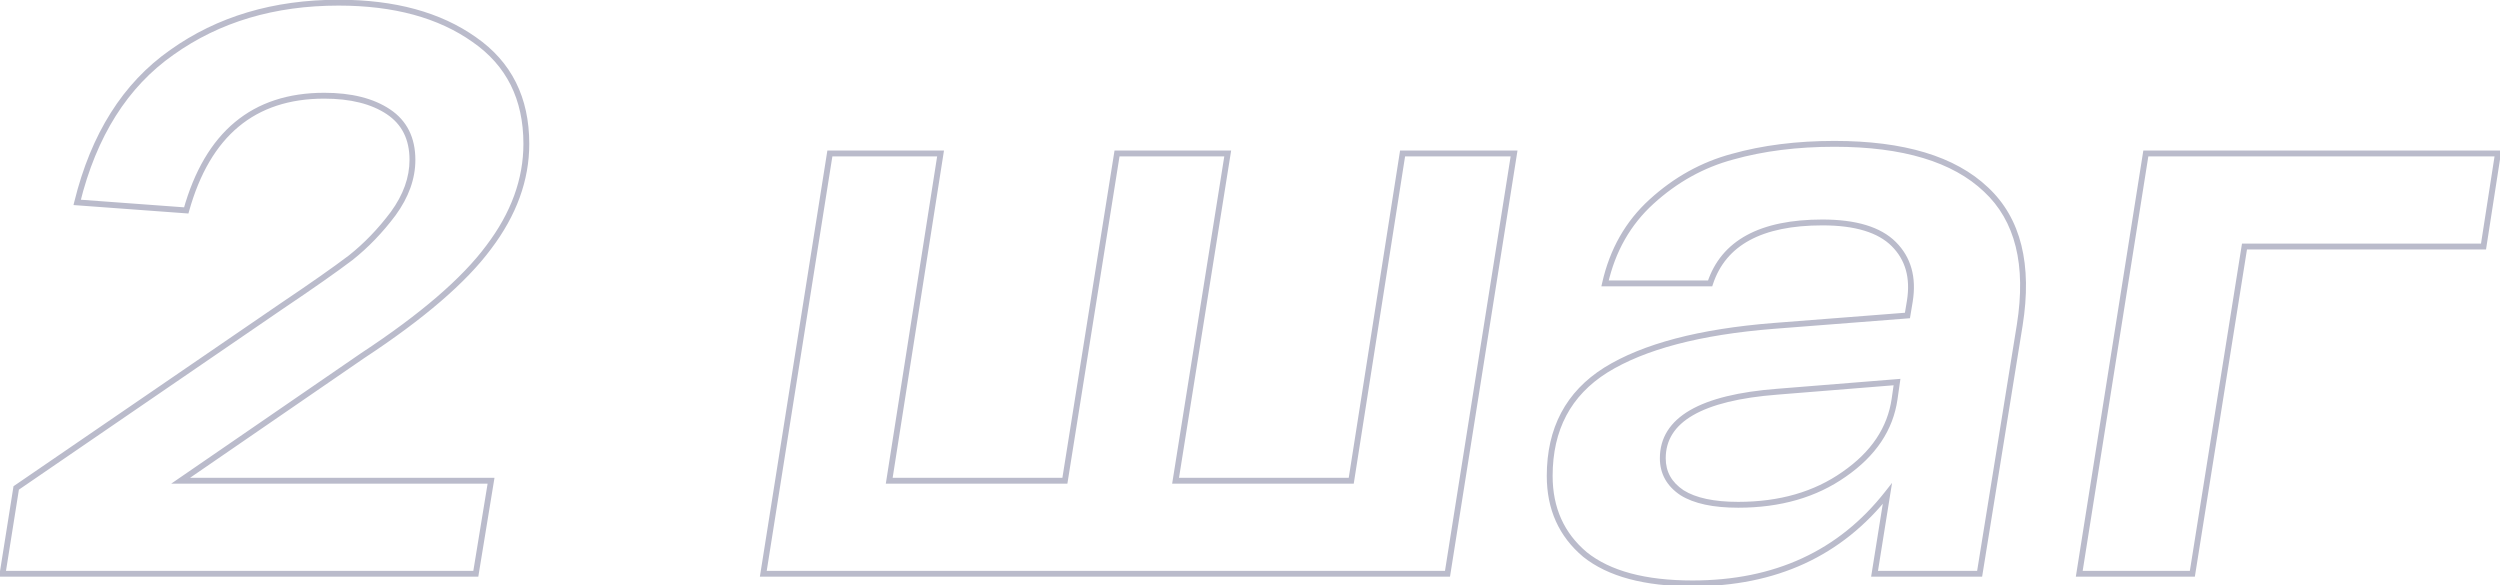 <?xml version="1.0" encoding="UTF-8"?> <svg xmlns="http://www.w3.org/2000/svg" width="427" height="100" viewBox="0 0 427 100" fill="none"> <path d="M61.951 60.736L61.676 60.318L61.668 60.324L61.951 60.736ZM30.852 82.108L30.569 81.696L29.242 82.608H30.852V82.108ZM83.871 82.108L84.364 82.189L84.46 81.608H83.871V82.108ZM81.268 98V98.5H81.693L81.761 98.081L81.268 98ZM0.438 98L-0.056 97.921L-0.148 98.5H0.438V98ZM2.767 83.341L2.484 82.928L2.307 83.05L2.273 83.263L2.767 83.341ZM47.977 52.379L47.698 51.964L47.694 51.967L47.977 52.379ZM59.896 44.022L60.198 44.42L60.207 44.414L59.896 44.022ZM67.157 36.487L67.557 36.787L67.561 36.781L67.157 36.487ZM66.335 19.088L66.612 18.672L66.335 19.088ZM31.811 35.939L31.774 36.438L32.182 36.468L32.292 36.074L31.811 35.939ZM13.179 34.569L12.694 34.45L12.552 35.024L13.142 35.068L13.179 34.569ZM29.345 8.95L29.632 9.359L29.635 9.357L29.345 8.95ZM80.994 6.758L80.705 7.166L80.709 7.169L80.994 6.758ZM83.46 42.241L83.061 41.939L83.058 41.943L83.46 42.241ZM61.668 60.324L30.569 81.696L31.135 82.52L62.234 61.148L61.668 60.324ZM30.852 82.608H83.871V81.608H30.852V82.608ZM83.378 82.027L80.775 97.919L81.761 98.081L84.364 82.189L83.378 82.027ZM81.268 97.5H0.438V98.5H81.268V97.5ZM0.932 98.079L3.261 83.419L2.273 83.263L-0.056 97.921L0.932 98.079ZM3.05 83.754L48.26 52.791L47.694 51.967L2.484 82.928L3.05 83.754ZM48.256 52.794C53.556 49.23 57.538 46.438 60.198 44.42L59.594 43.624C56.957 45.624 52.993 48.404 47.698 51.964L48.256 52.794ZM60.207 44.414C62.892 42.284 65.341 39.741 67.557 36.787L66.757 36.187C64.589 39.078 62.198 41.558 59.585 43.63L60.207 44.414ZM67.561 36.781C69.803 33.699 70.945 30.539 70.945 27.308H69.945C69.945 30.288 68.895 33.247 66.753 36.193L67.561 36.781ZM70.945 27.308C70.945 23.509 69.508 20.603 66.612 18.672L66.058 19.504C68.641 21.227 69.945 23.8 69.945 27.308H70.945ZM66.612 18.672C63.764 16.773 60.004 15.848 55.375 15.848V16.848C59.88 16.848 63.426 17.75 66.058 19.504L66.612 18.672ZM55.375 15.848C49.252 15.848 44.155 17.509 40.122 20.861C36.095 24.209 33.175 29.208 31.329 35.804L32.292 36.074C34.101 29.61 36.934 24.812 40.762 21.63C44.584 18.453 49.442 16.848 55.375 16.848V15.848ZM31.848 35.44L13.216 34.07L13.142 35.068L31.774 36.438L31.848 35.44ZM13.665 34.688C16.474 23.271 21.806 14.847 29.632 9.359L29.058 8.541C20.992 14.196 15.547 22.851 12.694 34.45L13.665 34.688ZM29.635 9.357C37.486 3.763 46.879 0.956 57.841 0.956V-0.044C46.7 -0.044 37.096 2.812 29.055 8.543L29.635 9.357ZM57.841 0.956C67.268 0.956 74.875 3.04 80.705 7.166L81.283 6.35C75.239 2.073 67.412 -0.044 57.841 -0.044V0.956ZM80.709 7.169C86.5 11.178 89.399 16.954 89.399 24.568H90.399C90.399 16.655 87.362 10.558 81.279 6.347L80.709 7.169ZM89.399 24.568C89.399 30.561 87.299 36.349 83.062 41.939L83.859 42.543C88.206 36.808 90.399 30.813 90.399 24.568H89.399ZM83.058 41.943C78.909 47.537 71.795 53.663 61.676 60.318L62.226 61.154C72.383 54.474 79.609 48.271 83.862 42.539L83.058 41.943ZM239.56 26.212V25.712H239.132L239.066 26.134L239.56 26.212ZM258.603 26.212L259.097 26.29L259.188 25.712H258.603V26.212ZM247.232 98V98.5H247.659L247.726 98.078L247.232 98ZM130.371 98L129.877 97.922L129.785 98.5H130.371V98ZM141.742 26.212V25.712H141.315L141.248 26.134L141.742 26.212ZM160.648 26.212L161.142 26.29L161.232 25.712H160.648V26.212ZM151.88 82.108L151.386 82.031L151.295 82.608H151.88V82.108ZM181.883 82.108V82.608H182.309L182.377 82.187L181.883 82.108ZM190.788 26.212V25.712H190.361L190.294 26.133L190.788 26.212ZM209.694 26.212L210.188 26.291L210.28 25.712H209.694V26.212ZM200.789 82.108L200.295 82.029L200.203 82.608H200.789V82.108ZM230.792 82.108V82.608H231.219L231.286 82.186L230.792 82.108ZM239.56 26.712H258.603V25.712H239.56V26.712ZM258.109 26.134L246.738 97.922L247.726 98.078L259.097 26.29L258.109 26.134ZM247.232 97.5H130.371V98.5H247.232V97.5ZM130.865 98.078L142.236 26.29L141.248 26.134L129.877 97.922L130.865 98.078ZM141.742 26.712H160.648V25.712H141.742V26.712ZM160.154 26.134L151.386 82.031L152.374 82.186L161.142 26.29L160.154 26.134ZM151.88 82.608H181.883V81.608H151.88V82.608ZM182.377 82.187L191.282 26.291L190.294 26.133L181.389 82.029L182.377 82.187ZM190.788 26.712H209.694V25.712H190.788V26.712ZM209.2 26.133L200.295 82.029L201.282 82.187L210.188 26.291L209.2 26.133ZM200.789 82.608H230.792V81.608H200.789V82.608ZM231.286 82.186L240.054 26.29L239.066 26.134L230.298 82.031L231.286 82.186ZM339.217 32.377L338.872 32.739L338.875 32.742L339.217 32.377ZM344.971 55.53L345.464 55.61L345.464 55.609L344.971 55.53ZM338.121 98V98.5H338.546L338.614 98.08L338.121 98ZM320.174 98L319.68 97.921L319.587 98.5H320.174V98ZM322.366 84.3L322.859 84.379L323.164 82.475L321.972 83.991L322.366 84.3ZM270.717 94.712L270.395 95.095L270.404 95.102L270.717 94.712ZM274.279 63.202L274.015 62.777L274.012 62.779L274.279 63.202ZM302.912 55.667L302.873 55.169L302.872 55.169L302.912 55.667ZM325.791 53.886L325.829 54.385L326.219 54.354L326.284 53.968L325.791 53.886ZM326.202 51.42L326.695 51.502L326.695 51.499L326.202 51.42ZM292.089 48.406V48.906H292.45L292.563 48.562L292.089 48.406ZM274.142 48.406L273.654 48.296L273.516 48.906H274.142V48.406ZM282.088 34.432L282.424 34.802L282.424 34.802L282.088 34.432ZM295.925 26.76L296.054 27.243L296.06 27.241L295.925 26.76ZM314.968 81.012L314.683 80.601L314.68 80.603L314.968 81.012ZM323.599 68.134L324.094 68.205L324.094 68.205L323.599 68.134ZM324.01 65.257L324.505 65.328L324.593 64.708L323.969 64.759L324.01 65.257ZM303.597 66.901L303.635 67.4L303.637 67.399L303.597 66.901ZM287.294 84.163L287.016 84.579L287.022 84.583L287.029 84.587L287.294 84.163ZM313.324 25.068C325.046 25.068 333.525 27.66 338.872 32.739L339.561 32.014C333.948 26.682 325.165 24.068 313.324 24.068V25.068ZM338.875 32.742C344.19 37.703 346.106 45.224 344.477 55.451L345.464 55.609C347.123 45.194 345.203 37.281 339.558 32.011L338.875 32.742ZM344.477 55.45L337.627 97.92L338.614 98.08L345.464 55.61L344.477 55.45ZM338.121 97.5H320.174V98.5H338.121V97.5ZM320.667 98.079L322.859 84.379L321.872 84.221L319.68 97.921L320.667 98.079ZM321.972 83.991C314.039 94.088 303.093 99.144 289.075 99.144V100.144C303.369 100.144 314.617 94.971 322.759 84.609L321.972 83.991ZM289.075 99.144C281.001 99.144 275.013 97.509 271.029 94.322L270.404 95.102C274.64 98.491 280.891 100.144 289.075 100.144V99.144ZM271.038 94.329C267.14 91.051 265.189 86.72 265.189 81.286H264.189C264.189 86.995 266.255 91.614 270.395 95.095L271.038 94.329ZM265.189 81.286C265.189 73.407 268.308 67.546 274.545 63.625L274.012 62.779C267.463 66.896 264.189 73.09 264.189 81.286H265.189ZM274.542 63.627C280.928 59.669 290.381 57.167 302.951 56.165L302.872 55.169C290.234 56.176 280.598 58.697 274.015 62.777L274.542 63.627ZM302.95 56.166L325.829 54.385L325.752 53.388L302.873 55.169L302.95 56.166ZM326.284 53.968L326.695 51.502L325.708 51.338L325.297 53.804L326.284 53.968ZM326.695 51.499C327.355 47.352 326.414 43.939 323.815 41.339L323.108 42.047C325.441 44.379 326.327 47.451 325.708 51.341L326.695 51.499ZM323.815 41.339C321.211 38.736 316.985 37.494 311.269 37.494V38.494C316.878 38.494 320.78 39.718 323.108 42.047L323.815 41.339ZM311.269 37.494C305.968 37.494 301.653 38.369 298.357 40.158C295.048 41.954 292.795 44.659 291.614 48.25L292.563 48.562C293.666 45.212 295.75 42.711 298.835 41.036C301.933 39.355 306.066 38.494 311.269 38.494V37.494ZM292.089 47.906H274.142V48.906H292.089V47.906ZM274.629 48.516C275.887 42.946 278.486 38.381 282.424 34.802L281.751 34.062C277.651 37.789 274.953 42.54 273.654 48.296L274.629 48.516ZM282.424 34.802C286.478 31.108 291.02 28.591 296.054 27.243L295.795 26.277C290.599 27.669 285.917 30.267 281.751 34.062L282.424 34.802ZM296.06 27.241C301.215 25.794 306.968 25.068 313.324 25.068V24.068C306.893 24.068 301.047 24.803 295.789 26.279L296.06 27.241ZM296.884 86.718C304.091 86.718 310.225 84.961 315.255 81.421L314.68 80.603C309.846 84.004 303.924 85.718 296.884 85.718V86.718ZM315.252 81.423C320.367 77.889 323.34 73.483 324.094 68.205L323.104 68.063C322.396 73.015 319.615 77.194 314.683 80.601L315.252 81.423ZM324.094 68.205L324.505 65.328L323.515 65.186L323.104 68.063L324.094 68.205ZM323.969 64.759L303.556 66.403L303.637 67.399L324.05 65.755L323.969 64.759ZM303.558 66.403C297 66.907 292.014 68.114 288.652 70.065C285.26 72.034 283.506 74.776 283.506 78.272H284.506C284.506 75.192 286.016 72.751 289.154 70.93C292.323 69.091 297.132 67.9 303.635 67.4L303.558 66.403ZM283.506 78.272C283.506 80.918 284.696 83.032 287.016 84.579L287.571 83.747C285.507 82.371 284.506 80.558 284.506 78.272H283.506ZM287.029 84.587C289.335 86.029 292.641 86.718 296.884 86.718V85.718C292.723 85.718 289.636 85.037 287.559 83.739L287.029 84.587ZM426.65 26.212L427.144 26.289L427.234 25.712H426.65V26.212ZM424.184 42.104V42.604H424.613L424.678 42.181L424.184 42.104ZM383.358 42.104V41.604H382.932L382.865 42.025L383.358 42.104ZM374.453 98V98.5H374.88L374.947 98.079L374.453 98ZM355.136 98L354.643 97.922L354.551 98.5H355.136V98ZM366.507 26.212V25.712H366.08L366.014 26.134L366.507 26.212ZM426.156 26.135L423.69 42.027L424.678 42.181L427.144 26.289L426.156 26.135ZM424.184 41.604H383.358V42.604H424.184V41.604ZM382.865 42.025L373.96 97.921L374.947 98.079L383.852 42.183L382.865 42.025ZM374.453 97.5H355.136V98.5H374.453V97.5ZM355.63 98.078L367.001 26.29L366.014 26.134L354.643 97.922L355.63 98.078ZM366.507 26.712H426.65V25.712H366.507V26.712Z" fill="#BABBCB"></path> </svg> 